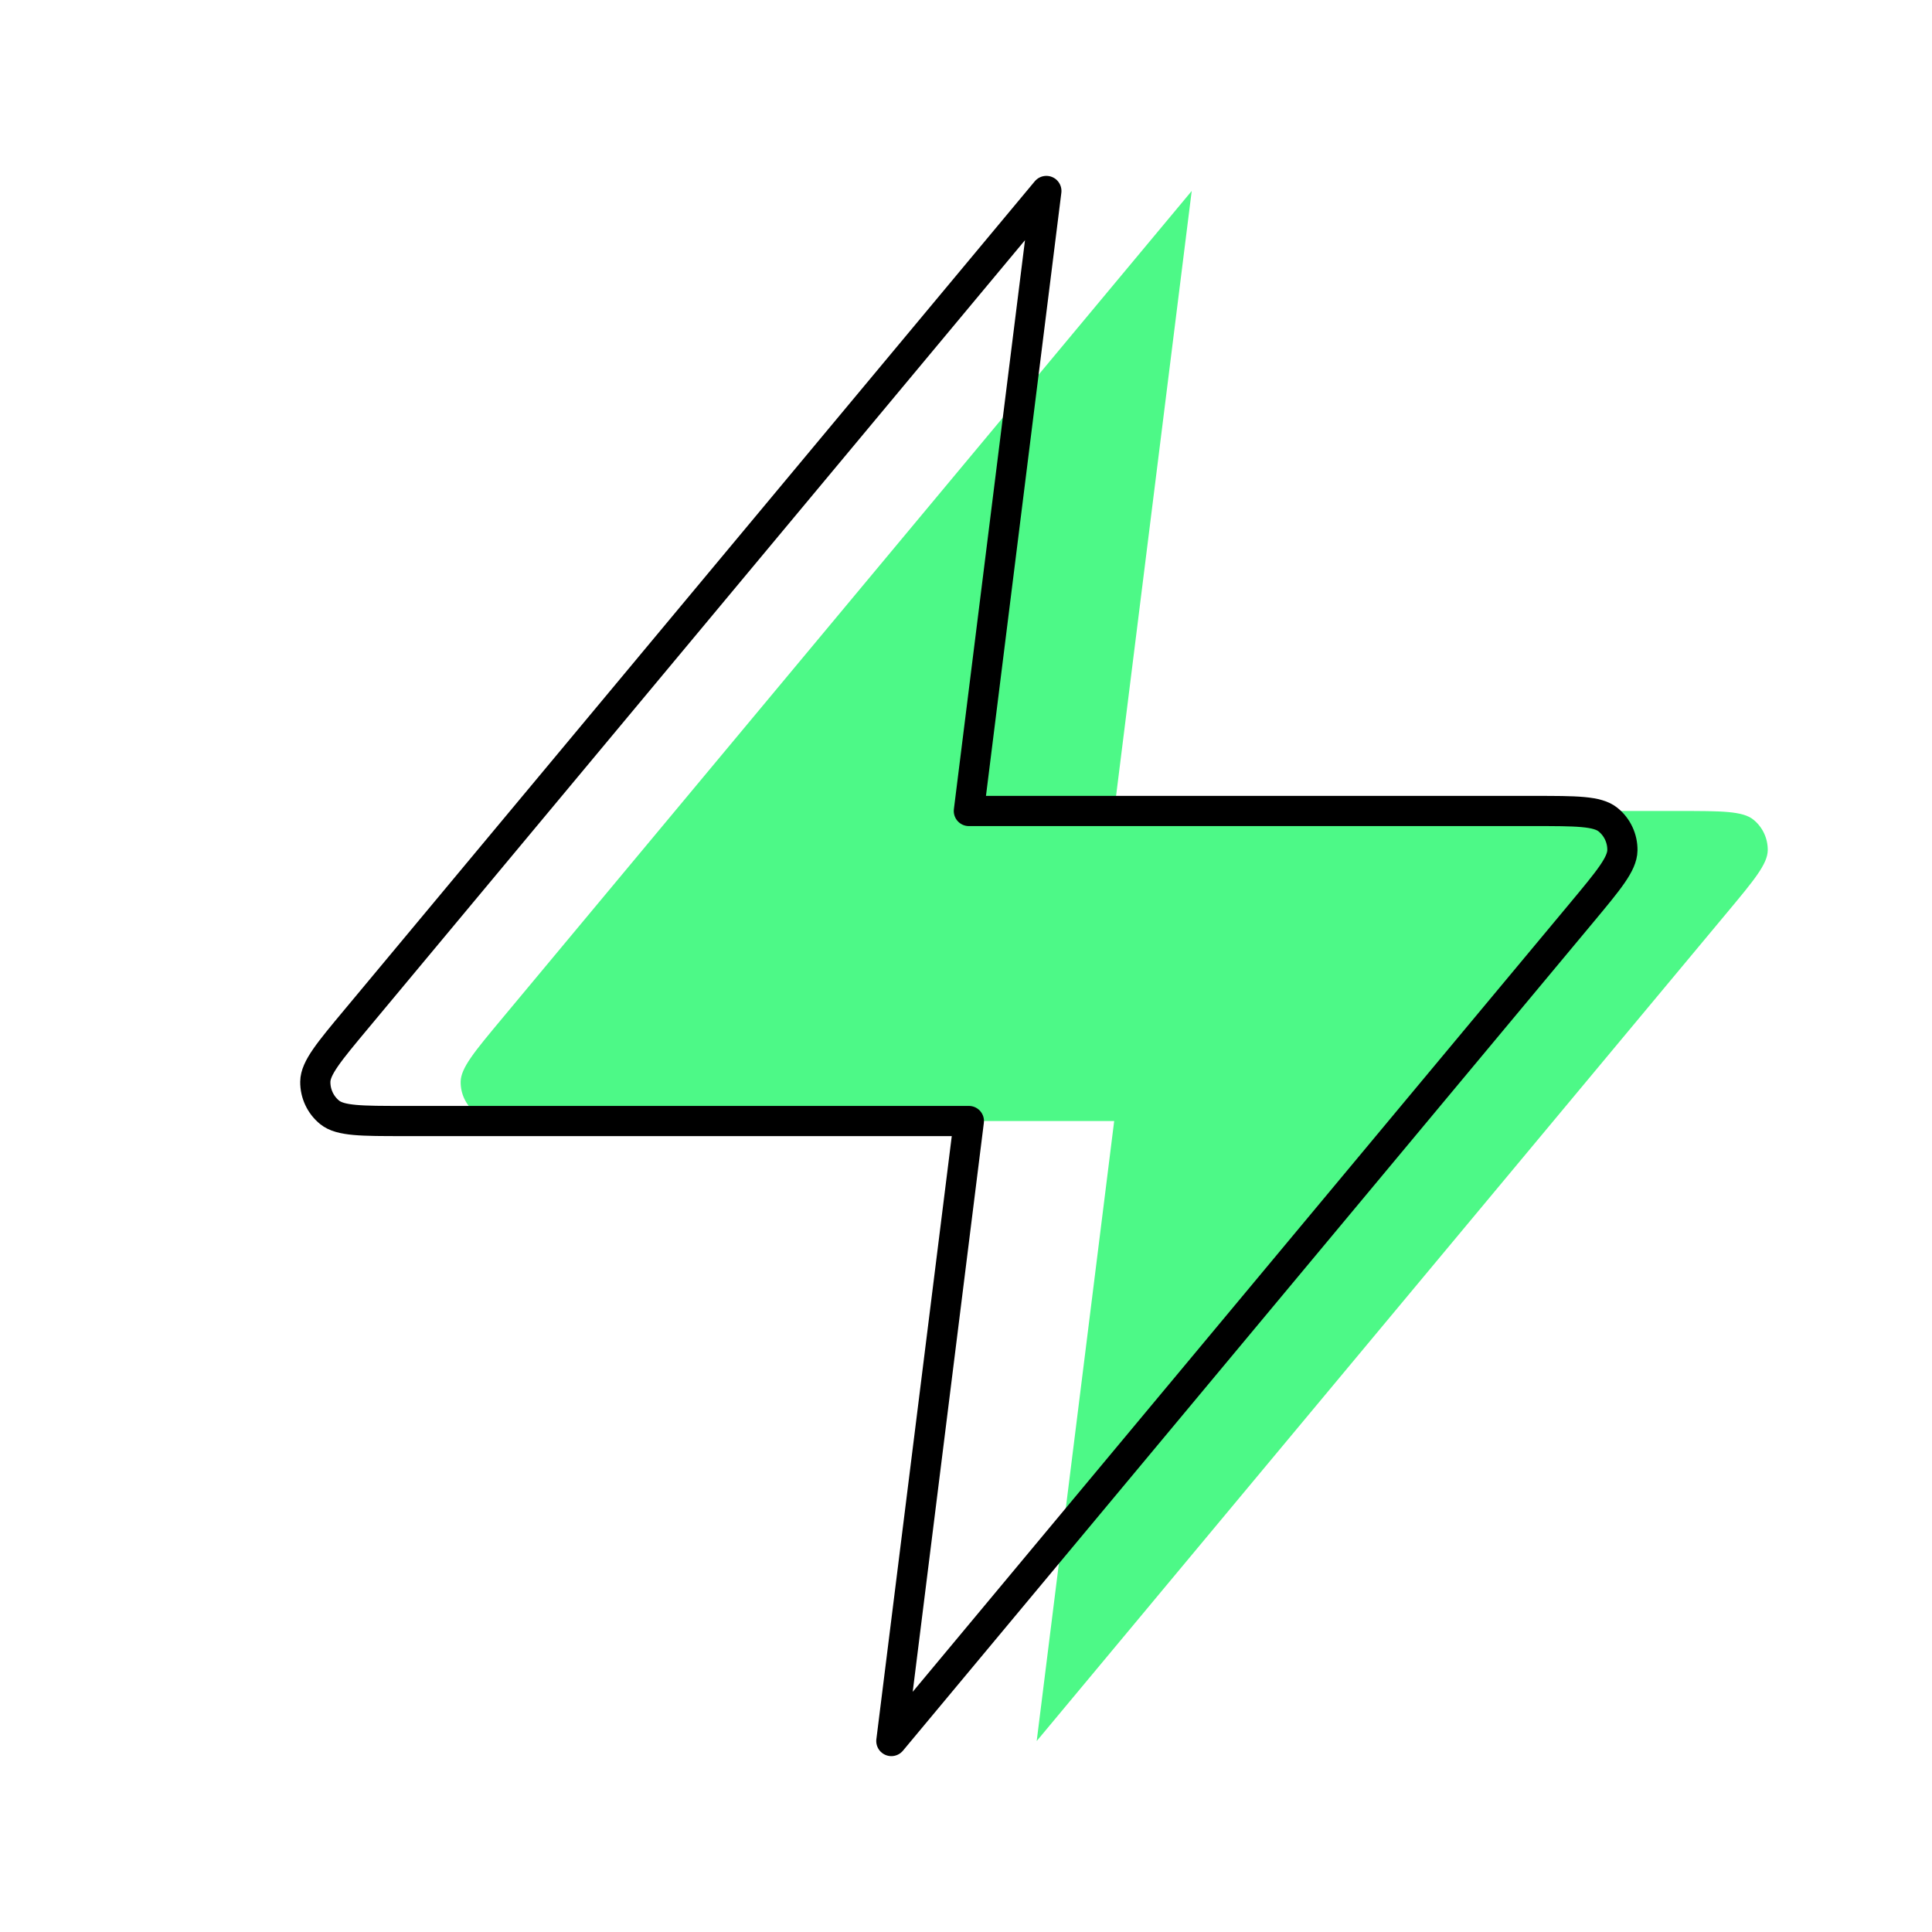 <svg width="64" height="64" viewBox="0 0 64 64" fill="none" xmlns="http://www.w3.org/2000/svg">
<path d="M39.477 6.326L16.61 33.766C15.714 34.841 15.267 35.378 15.26 35.832C15.254 36.226 15.43 36.602 15.737 36.85C16.09 37.135 16.789 37.135 18.188 37.135H36.909L34.342 57.674L57.208 30.234C58.104 29.159 58.552 28.622 58.559 28.168C58.564 27.774 58.389 27.398 58.082 27.151C57.729 26.865 57.029 26.865 55.63 26.865H36.909L39.477 6.326Z" fill="#4DF987"/>
<path d="M34.662 6.326L11.796 33.766C10.9 34.841 10.452 35.378 10.445 35.832C10.44 36.226 10.615 36.602 10.922 36.85C11.275 37.135 11.975 37.135 13.373 37.135H32.095L29.527 57.674L52.394 30.234C53.289 29.159 53.737 28.622 53.744 28.168C53.75 27.774 53.574 27.398 53.267 27.151C52.914 26.865 52.215 26.865 50.816 26.865H32.095L34.662 6.326Z" stroke="black" stroke-linecap="round" stroke-linejoin="round"/>
</svg>
